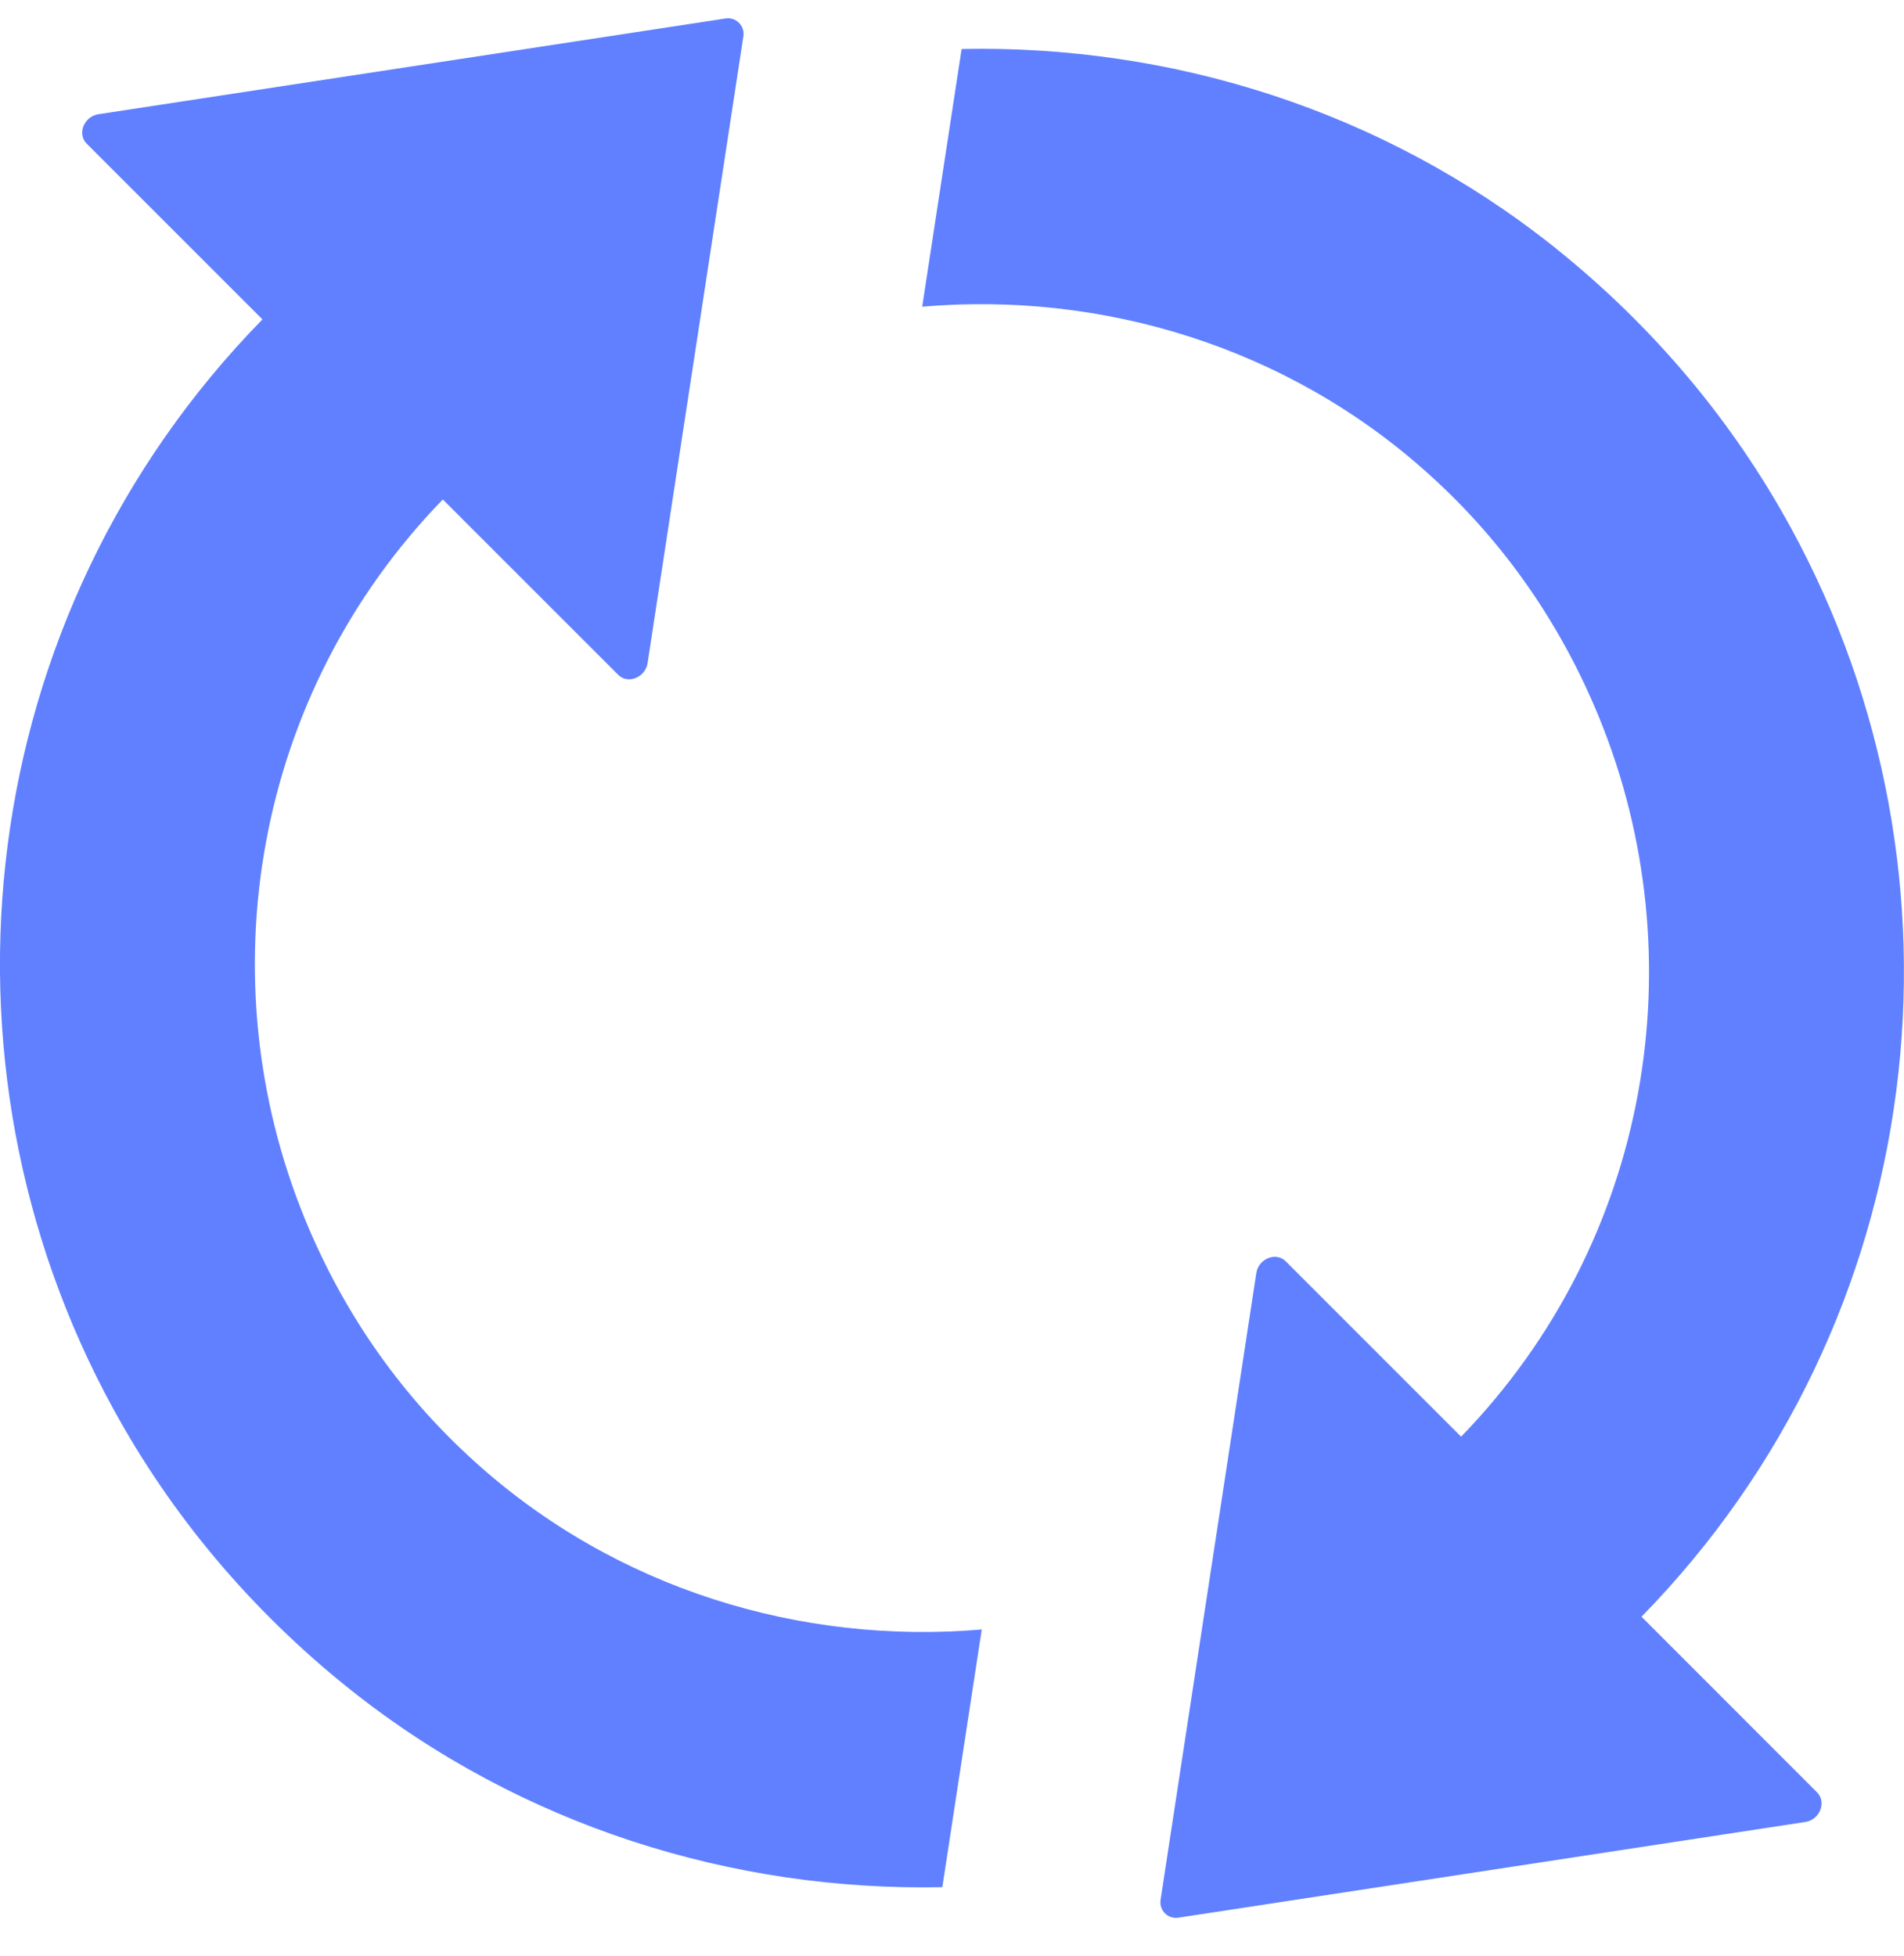 <svg width="37" height="38" viewBox="0 0 37 38" fill="none" xmlns="http://www.w3.org/2000/svg">
<path d="M9.229 28.404C7.72 27.045 6.631 25.416 5.918 23.667C4.026 19.028 4.912 13.511 8.605 9.705L12.014 13.113C12.201 13.3 12.539 13.165 12.584 12.887L14.446 0.704C14.476 0.501 14.303 0.328 14.101 0.359L1.909 2.22C1.632 2.265 1.496 2.603 1.684 2.791L5.1 6.206C-0.538 11.972 -1.499 20.619 2.202 27.376C3.313 29.41 4.852 31.272 6.811 32.833C10.144 35.483 14.243 36.752 18.312 36.669L19.078 31.662C15.572 31.962 11.969 30.881 9.229 28.404Z" fill="#6080FF"/>
<path d="M31.899 31.414C37.536 25.649 38.497 17.001 34.796 10.245C33.685 8.211 32.146 6.349 30.187 4.788C26.854 2.138 22.755 0.869 18.687 0.952L17.921 5.959C21.419 5.658 25.03 6.739 27.77 9.217C29.279 10.575 30.367 12.204 31.08 13.953C32.972 18.593 32.086 24.11 28.393 27.916L24.985 24.508C24.797 24.32 24.459 24.456 24.414 24.733L22.553 36.917C22.523 37.12 22.695 37.292 22.898 37.262L35.089 35.401C35.367 35.355 35.495 35.018 35.314 34.83L31.899 31.414Z" fill="#6080FF"/>
</svg>
